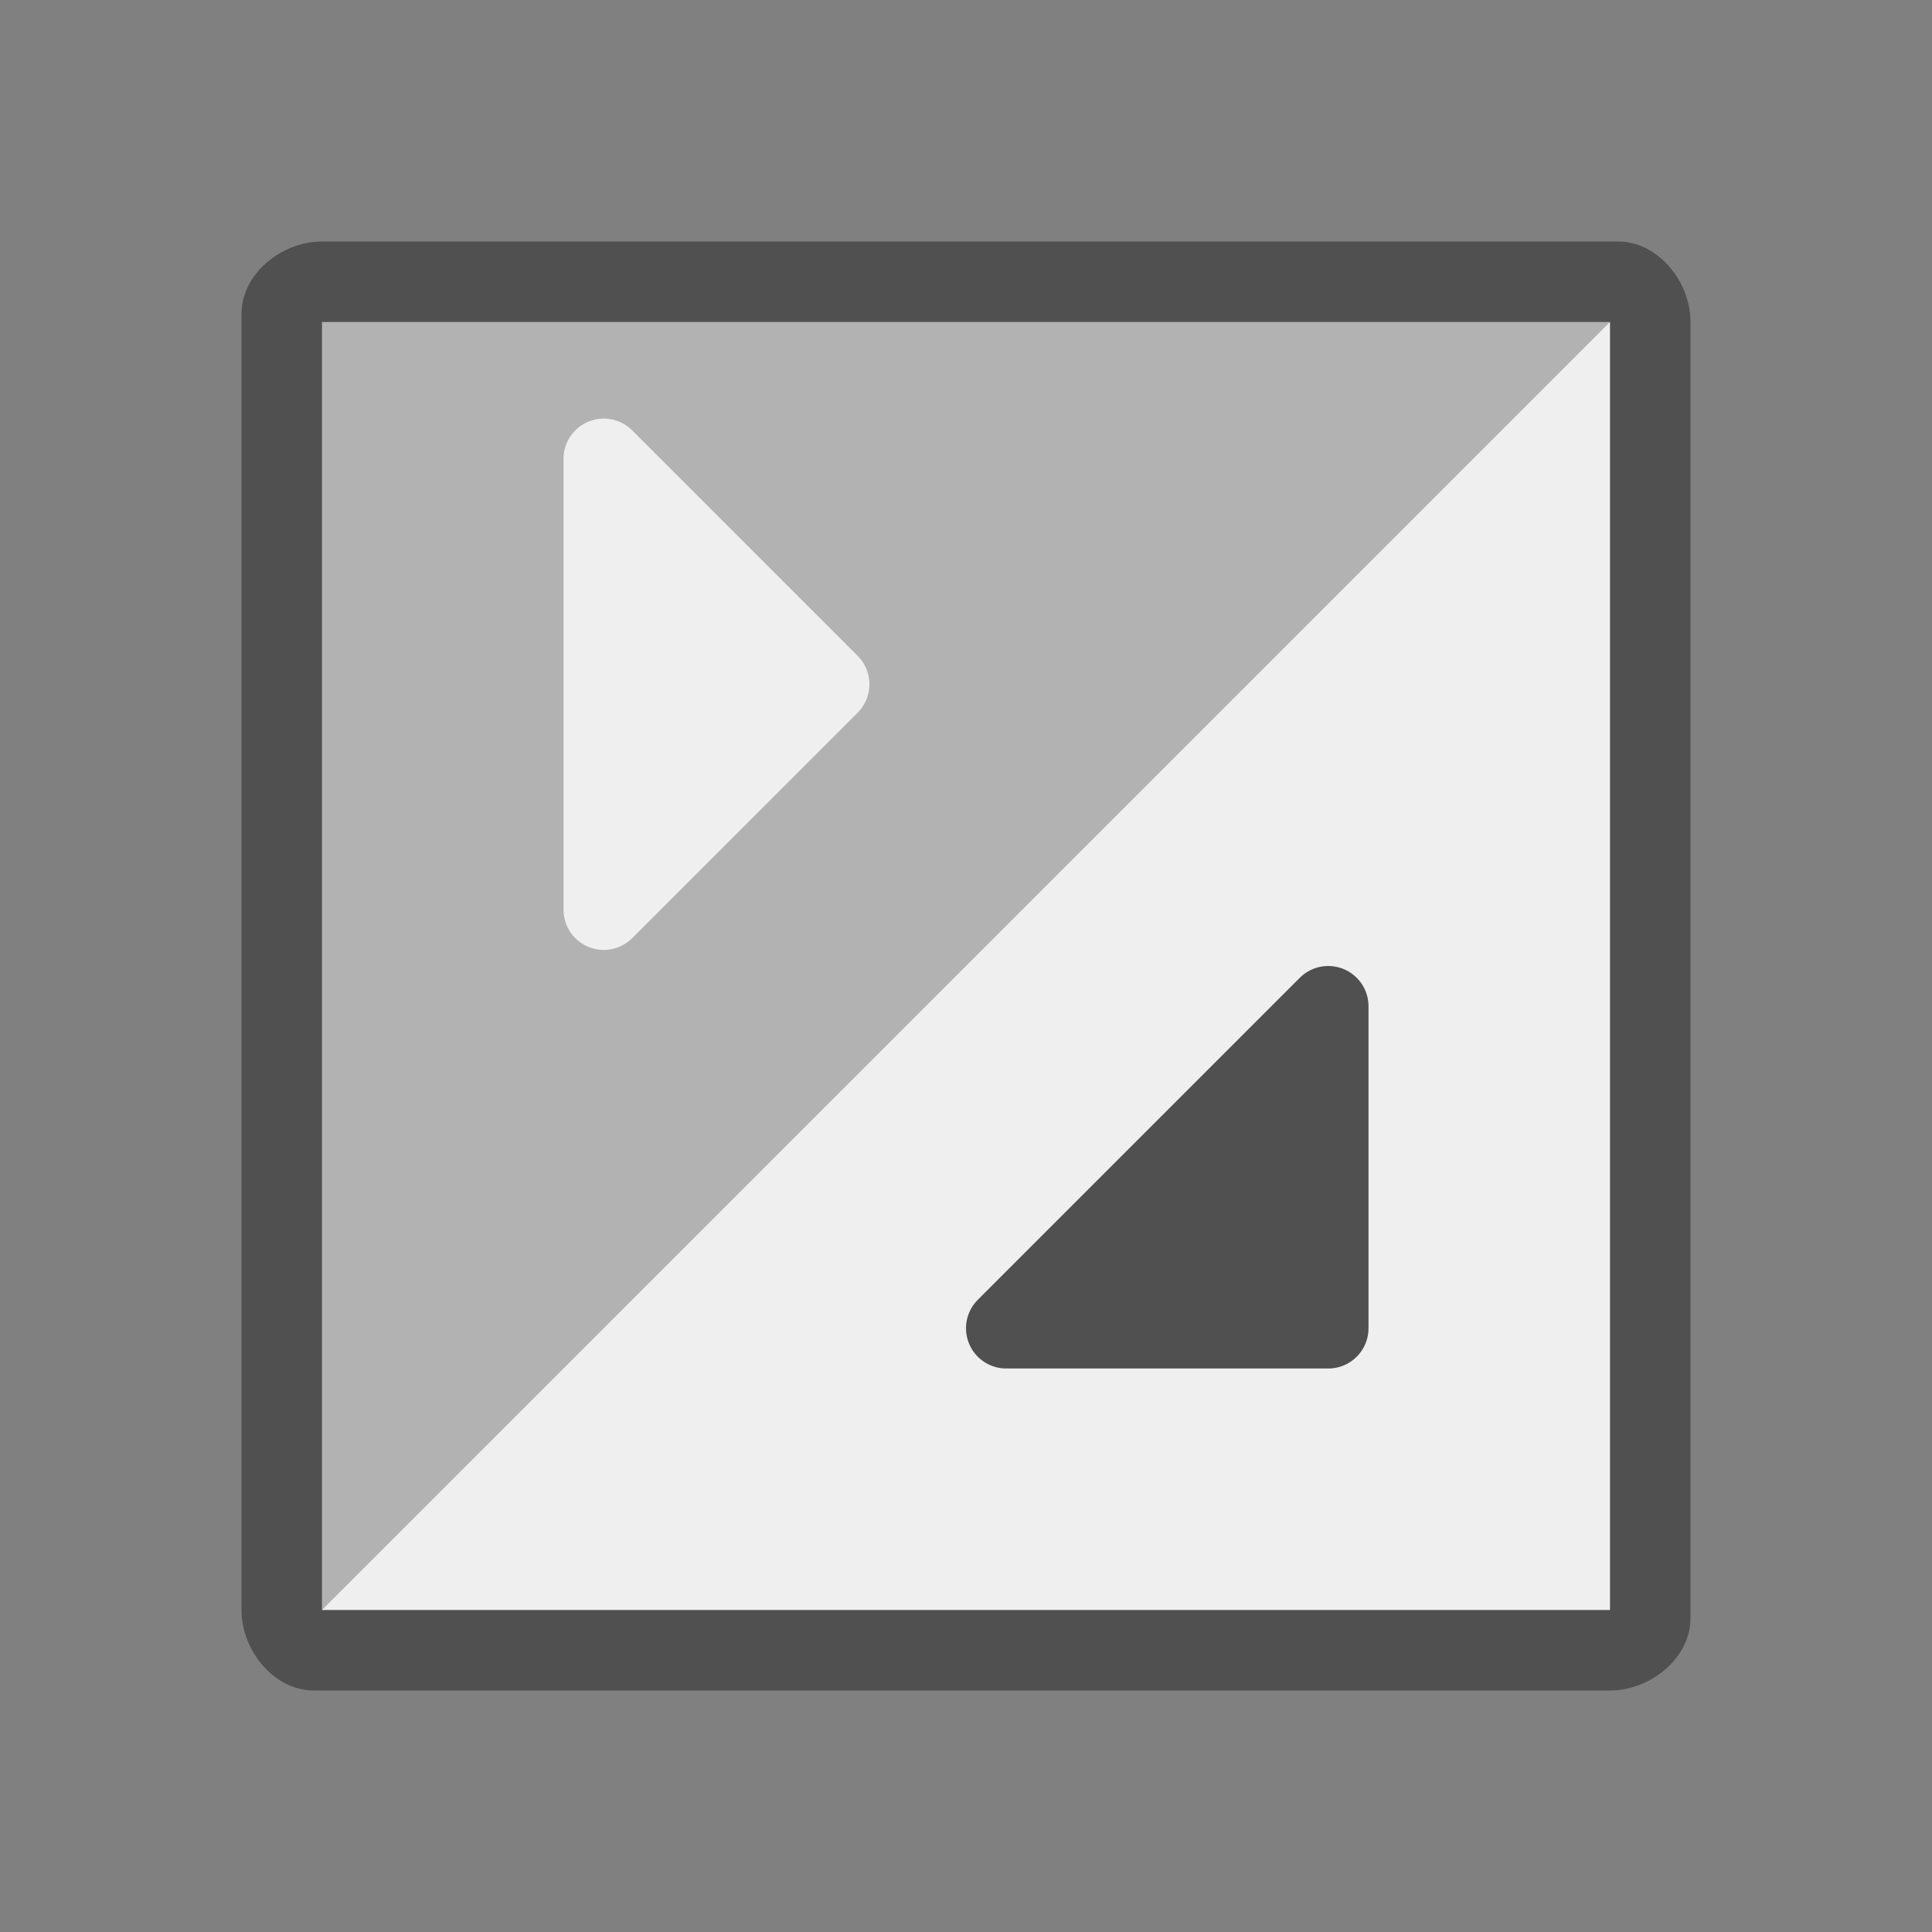 <?xml version="1.0" encoding="utf-8"?>
<!-- Generator: Adobe Illustrator 26.5.0, SVG Export Plug-In . SVG Version: 6.00 Build 0)  -->
<svg version="1.1" id="Icon" xmlns="http://www.w3.org/2000/svg" xmlns:xlink="http://www.w3.org/1999/xlink" x="0px" y="0px"
	 viewBox="0 0 24 24" style="enable-background:new 0 0 24 24;" xml:space="preserve">
<rect x="0" y="0" width="24" height="24" fill="#808080" stroke="none"/>
<style type="text/css">
	.st0{fill:#EFEFEF;}
	.st1{fill:#B2B2B2;}
	.st2{fill:#505050;}
	.st3{fill:#505050;stroke:#505050;stroke-linecap:round;stroke-linejoin:round;}
	.st4{fill:#EFEFEF;stroke:#EFEFEF;stroke-linecap:round;stroke-linejoin:round;}
</style>
<path class="st0" d="M4,20.5c-0.3,0-0.5-0.2-0.5-0.4c0,0,0,0,0-0.1V4c0-0.3,0.2-0.5,0.4-0.5c0,0,0,0,0.1,0h16c0.3,0,0.5,0.2,0.5,0.4
	c0,0,0,0,0,0.1v16c0,0.3-0.2,0.5-0.4,0.5c0,0,0,0-0.1,0H4z"/>
<polygon class="st1" points="20.5,3.5 3.5,20.5 3.5,3.5 "/>
<path class="st2" d="M20,4v16H4V4H20 M20,3H4C3.5,3,3,3.4,3,3.9C3,3.9,3,4,3,4v16c0,0.5,0.4,1,0.9,1c0,0,0.1,0,0.1,0h16
	c0.5,0,1-0.4,1-0.9c0,0,0-0.1,0-0.1V4c0-0.5-0.4-1-0.9-1C20.1,3,20,3,20,3z"/>
<polygon class="st3" points="16.5,12.5 12.5,16.5 16.5,16.5 "/>
<polygon class="st4" points="7.5,5.7 7.5,11.3 10.3,8.5 "/>
</svg>
